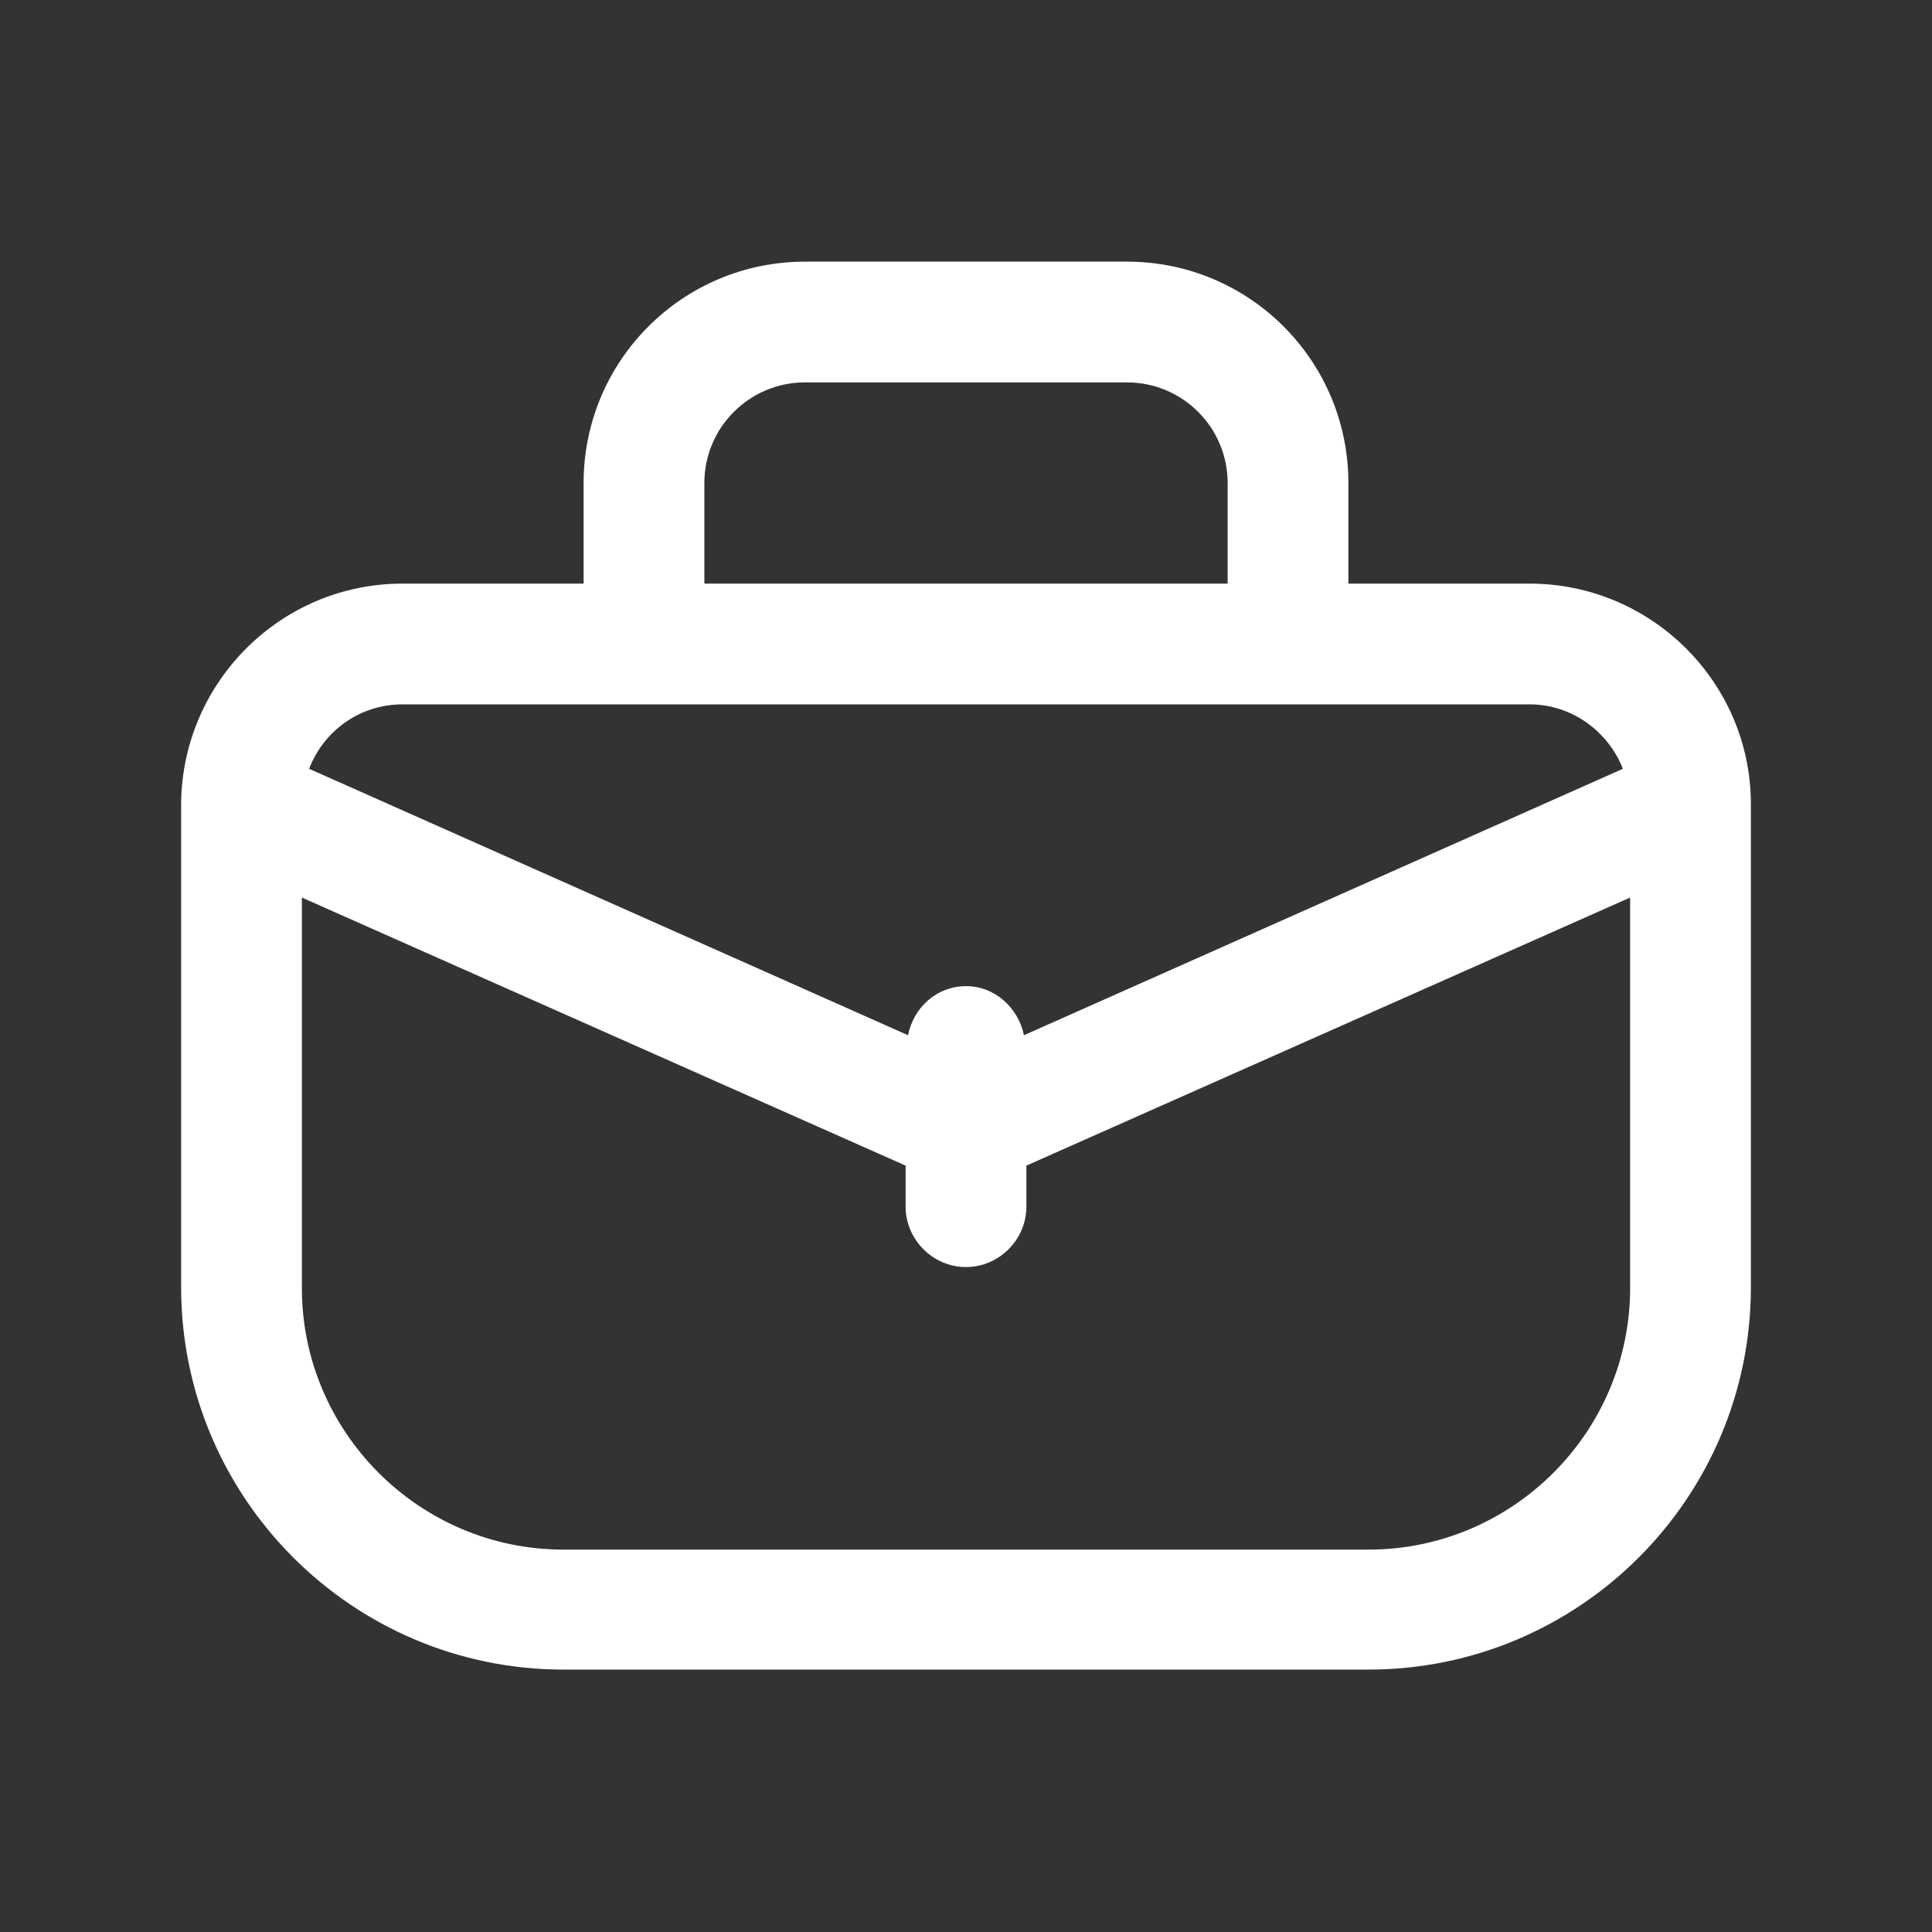 <svg width="40" height="40" viewBox="0 0 40 40" fill="none" xmlns="http://www.w3.org/2000/svg">
<rect x="0" y="0" width="40" height="40" fill="#333333" stroke="none"/>
<path d="M36.25 16.617C36.233 14.117 34.183 12.083 31.667 12.083H27.917V10C27.917 7.467 25.867 5.417 23.333 5.417H16.667C14.133 5.417 12.083 7.467 12.083 10V12.083H8.333C5.817 12.083 3.783 14.117 3.75 16.617C3.75 16.617 3.75 16.633 3.75 16.65V26.65C3.75 31.017 7.3 34.567 11.667 34.567H28.333C32.7 34.567 36.25 31.017 36.25 26.65V16.65C36.25 16.65 36.25 16.633 36.25 16.617ZM14.583 10C14.583 8.85 15.517 7.917 16.667 7.917H23.333C24.483 7.917 25.417 8.85 25.417 10V12.083H14.583V10ZM8.333 14.583H31.667C32.55 14.583 33.3 15.15 33.6 15.917L21.2 21.433C21.083 20.867 20.6 20.417 20 20.417C19.4 20.417 18.917 20.85 18.8 21.433L6.4 15.917C6.7 15.133 7.45 14.583 8.333 14.583ZM28.333 32.083H11.667C8.683 32.083 6.25 29.65 6.25 26.667V18.583L18.75 24.133V24.983C18.75 25.667 19.317 26.233 20 26.233C20.683 26.233 21.25 25.667 21.25 24.983V24.133L33.75 18.583V26.667C33.75 29.65 31.317 32.083 28.333 32.083Z" fill="white"/>
</svg>
